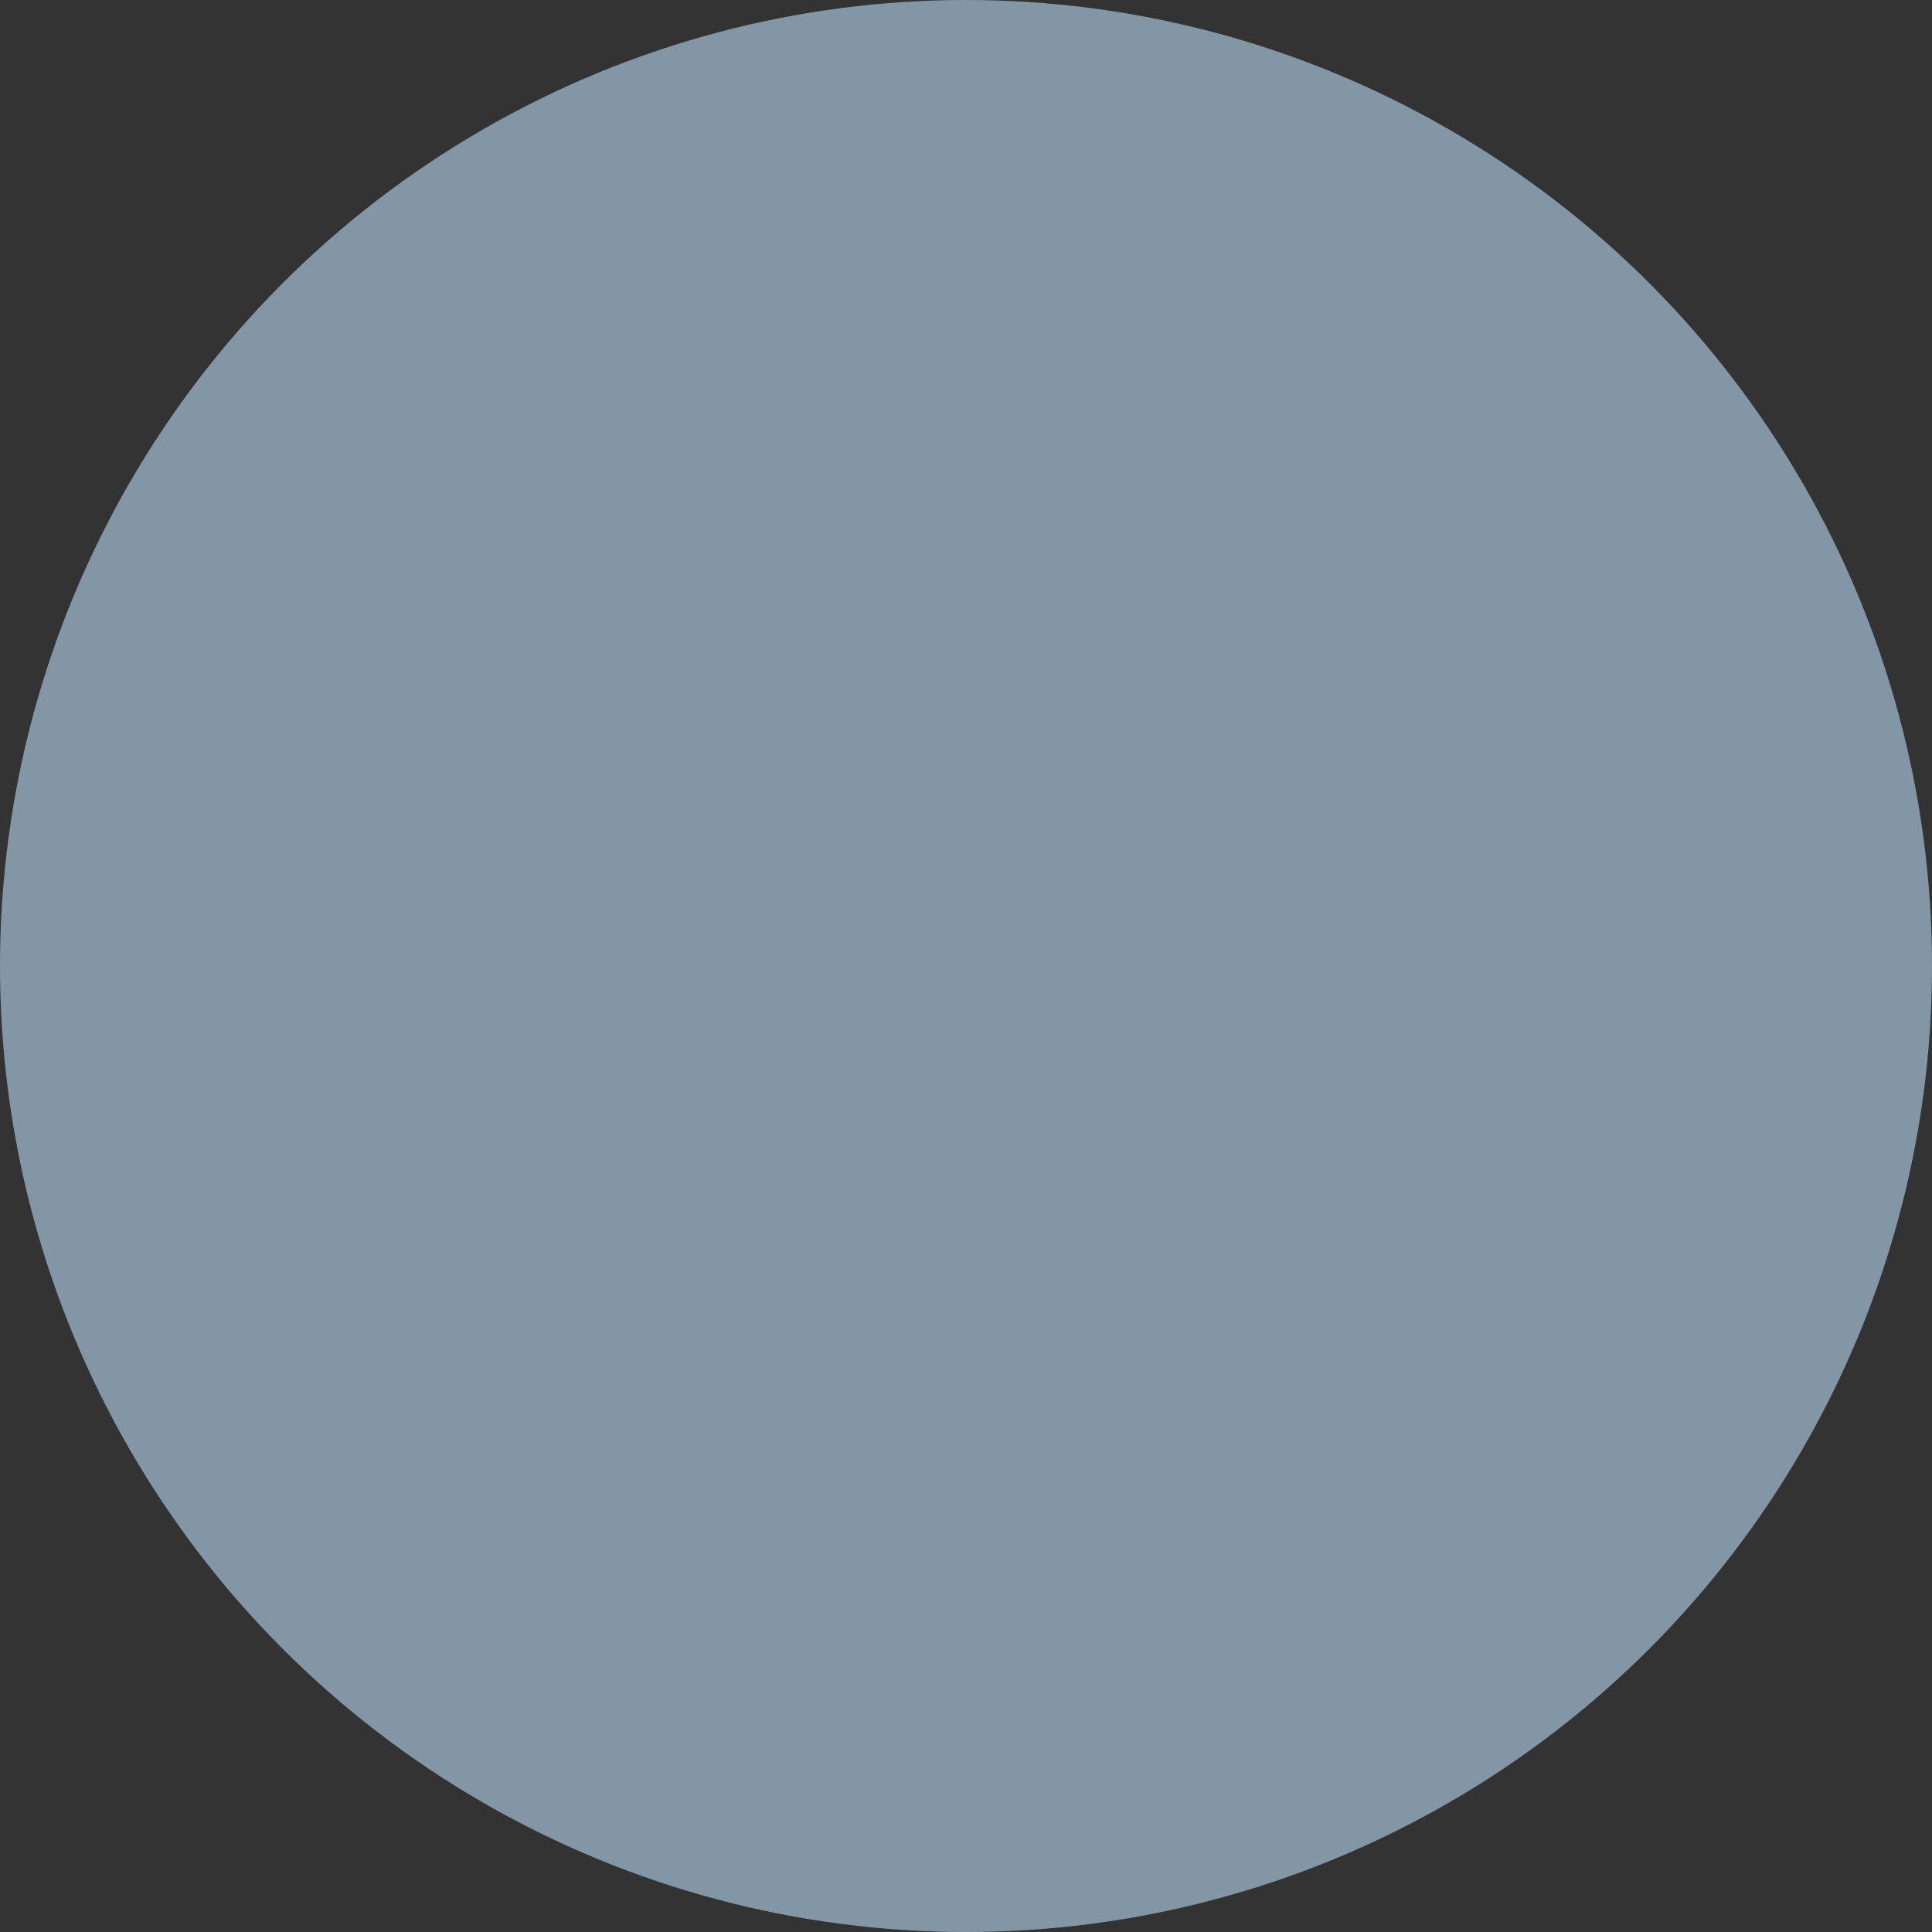 <?xml version="1.0" encoding="UTF-8"?>
<svg id="Layer_1" data-name="Layer 1" xmlns="http://www.w3.org/2000/svg" xmlns:xlink="http://www.w3.org/1999/xlink" viewBox="0 0 133.14 133.14">
  <rect x="0" y="0" width="133.14" height="133.14" fill="#333333" stroke="none"/>
  <defs>
    <style>
      .cls-1 {
        clip-path: url(#clippath-2);
      }

      .cls-2, .cls-3, .cls-4, .cls-5, .cls-6 {
        stroke-width: 0px;
      }

      .cls-2, .cls-3, .cls-6 {
        fill: none;
      }

      .cls-7 {
        clip-path: url(#clippath-1);
      }

      .cls-3, .cls-6 {
        clip-rule: evenodd;
      }

      .cls-4 {
        fill: #fff;
      }

      .cls-5 {
        fill: #8396a6;
      }

      .cls-6 {
        clip-path: url(#clippath);
      }
    </style>
    <clipPath id="clippath">
      <polygon class="cls-3" points="21.03 111 111.03 111 111.03 20.91 21.03 20.91 21.03 111 21.03 111"/>
    </clipPath>
    <clipPath id="clippath-1">
      <polygon class="cls-6" points="21.03 20.91 111.03 20.91 111.03 111 21.03 111 21.03 20.91 21.03 20.91"/>
    </clipPath>
    <clipPath id="clippath-2">
      <polygon class="cls-2" points="21.03 111 111.03 111 111.03 20.91 21.03 20.91 21.03 111 21.03 111"/>
    </clipPath>
  </defs>
  <g id="Group_1579" data-name="Group 1579">
    <g id="Group_483" data-name="Group 483">
      <circle id="Ellipse_225" data-name="Ellipse 225" class="cls-5" cx="66.57" cy="66.57" r="66.57"/>
    </g>
  </g>
  <g class="cls-7">
    <g class="cls-1">
      <path class="cls-4" d="m98.97,45.06c0,2.56-2.08,4.64-4.64,4.64s-4.64-2.08-4.64-4.64c0-2.56,2.08-4.64,4.64-4.64s4.64,2.08,4.64,4.64h0Z"/>
      <path class="cls-4" d="m43.3,45.06c0,2.56-2.08,4.64-4.64,4.64s-4.64-2.08-4.64-4.64c0-2.56,2.08-4.64,4.64-4.64s4.64,2.08,4.64,4.64h0Z"/>
      <path class="cls-4" d="m80.41,45.06c0,2.56-2.08,4.64-4.64,4.64s-4.64-2.08-4.64-4.64c0-2.56,2.08-4.64,4.64-4.64s4.64,2.08,4.64,4.64h0Z"/>
      <path class="cls-4" d="m61.85,45.06c0,2.56-2.08,4.64-4.64,4.64s-4.64-2.08-4.64-4.64c0-2.56,2.08-4.64,4.64-4.64s4.64,2.08,4.64,4.64h0Z"/>
      <path class="cls-4" d="m105.37,67.81l-2.97-13.56c-.09-.37-.28-.74-.65-1.02-1.11-.84-2.32-1.58-3.71-1.95-1.21-.37-2.41-.65-3.71-.65s-2.6.19-3.71.65c-1.39.46-2.6,1.11-3.71,1.95-.37.28-.56.65-.65,1.02l-1.21,5.48h0l-1.21-5.48c-.09-.37-.28-.74-.65-1.02-1.11-.84-2.32-1.58-3.71-1.95-1.21-.37-2.41-.65-3.71-.65s-2.6.19-3.71.65c-1.39.46-2.6,1.11-3.71,1.95-.37.28-.56.65-.65,1.02l-1.21,5.39v.09l-1.21-5.48c-.09-.37-.28-.74-.65-1.02-1.11-.84-2.32-1.58-3.71-1.95-1.21-.37-2.41-.65-3.71-.65s-2.6.19-3.71.65c-1.39.46-2.6,1.11-3.71,1.95-.37.28-.56.65-.65,1.02l-1.21,5.39h0l-1.21-5.39c-.09-.37-.28-.74-.65-1.02-1.11-.84-2.32-1.58-3.71-1.95-1.21-.37-2.41-.65-3.71-.65s-2.6.19-3.71.65c-1.39.46-2.6,1.11-3.71,1.95-.37.28-.56.65-.65,1.02l-2.97,13.47c-.28,1.02.37,2.14,1.48,2.32h.28c.84,0,1.58-.56,1.86-1.49l2.78-12.35v6.59l-2.78,13.84h2.78v15.79h3.71v-15.79h1.86v15.79h3.71v-15.79h2.78l-2.78-13.84v-6.59l2.78,12.45c.19.84.93,1.49,1.76,1.49h0c.84,0,1.58-.56,1.76-1.49l2.97-12.45v36.23h3.71v-21.36h1.86v21.36h3.71v-36.23l2.78,12.45c.19.84.93,1.49,1.86,1.49h0c.84,0,1.58-.56,1.76-1.49l2.88-12.45v6.69l-2.78,13.75h2.78v15.79h3.71v-15.79h1.86v15.79h3.71v-15.79h2.78l-2.78-13.93v-6.5l2.78,12.45c.19.84.93,1.49,1.86,1.49h0c.84,0,1.58-.56,1.86-1.49l2.78-12.45v36.23h3.71v-21.36h1.86v21.36h3.71v-36.23l2.78,12.45c.19.84.93,1.49,1.86,1.49.19,0,.46,0,.65-.09.84-.37,1.3-1.3,1.11-2.23h0Z"/>
    </g>
  </g>
</svg>